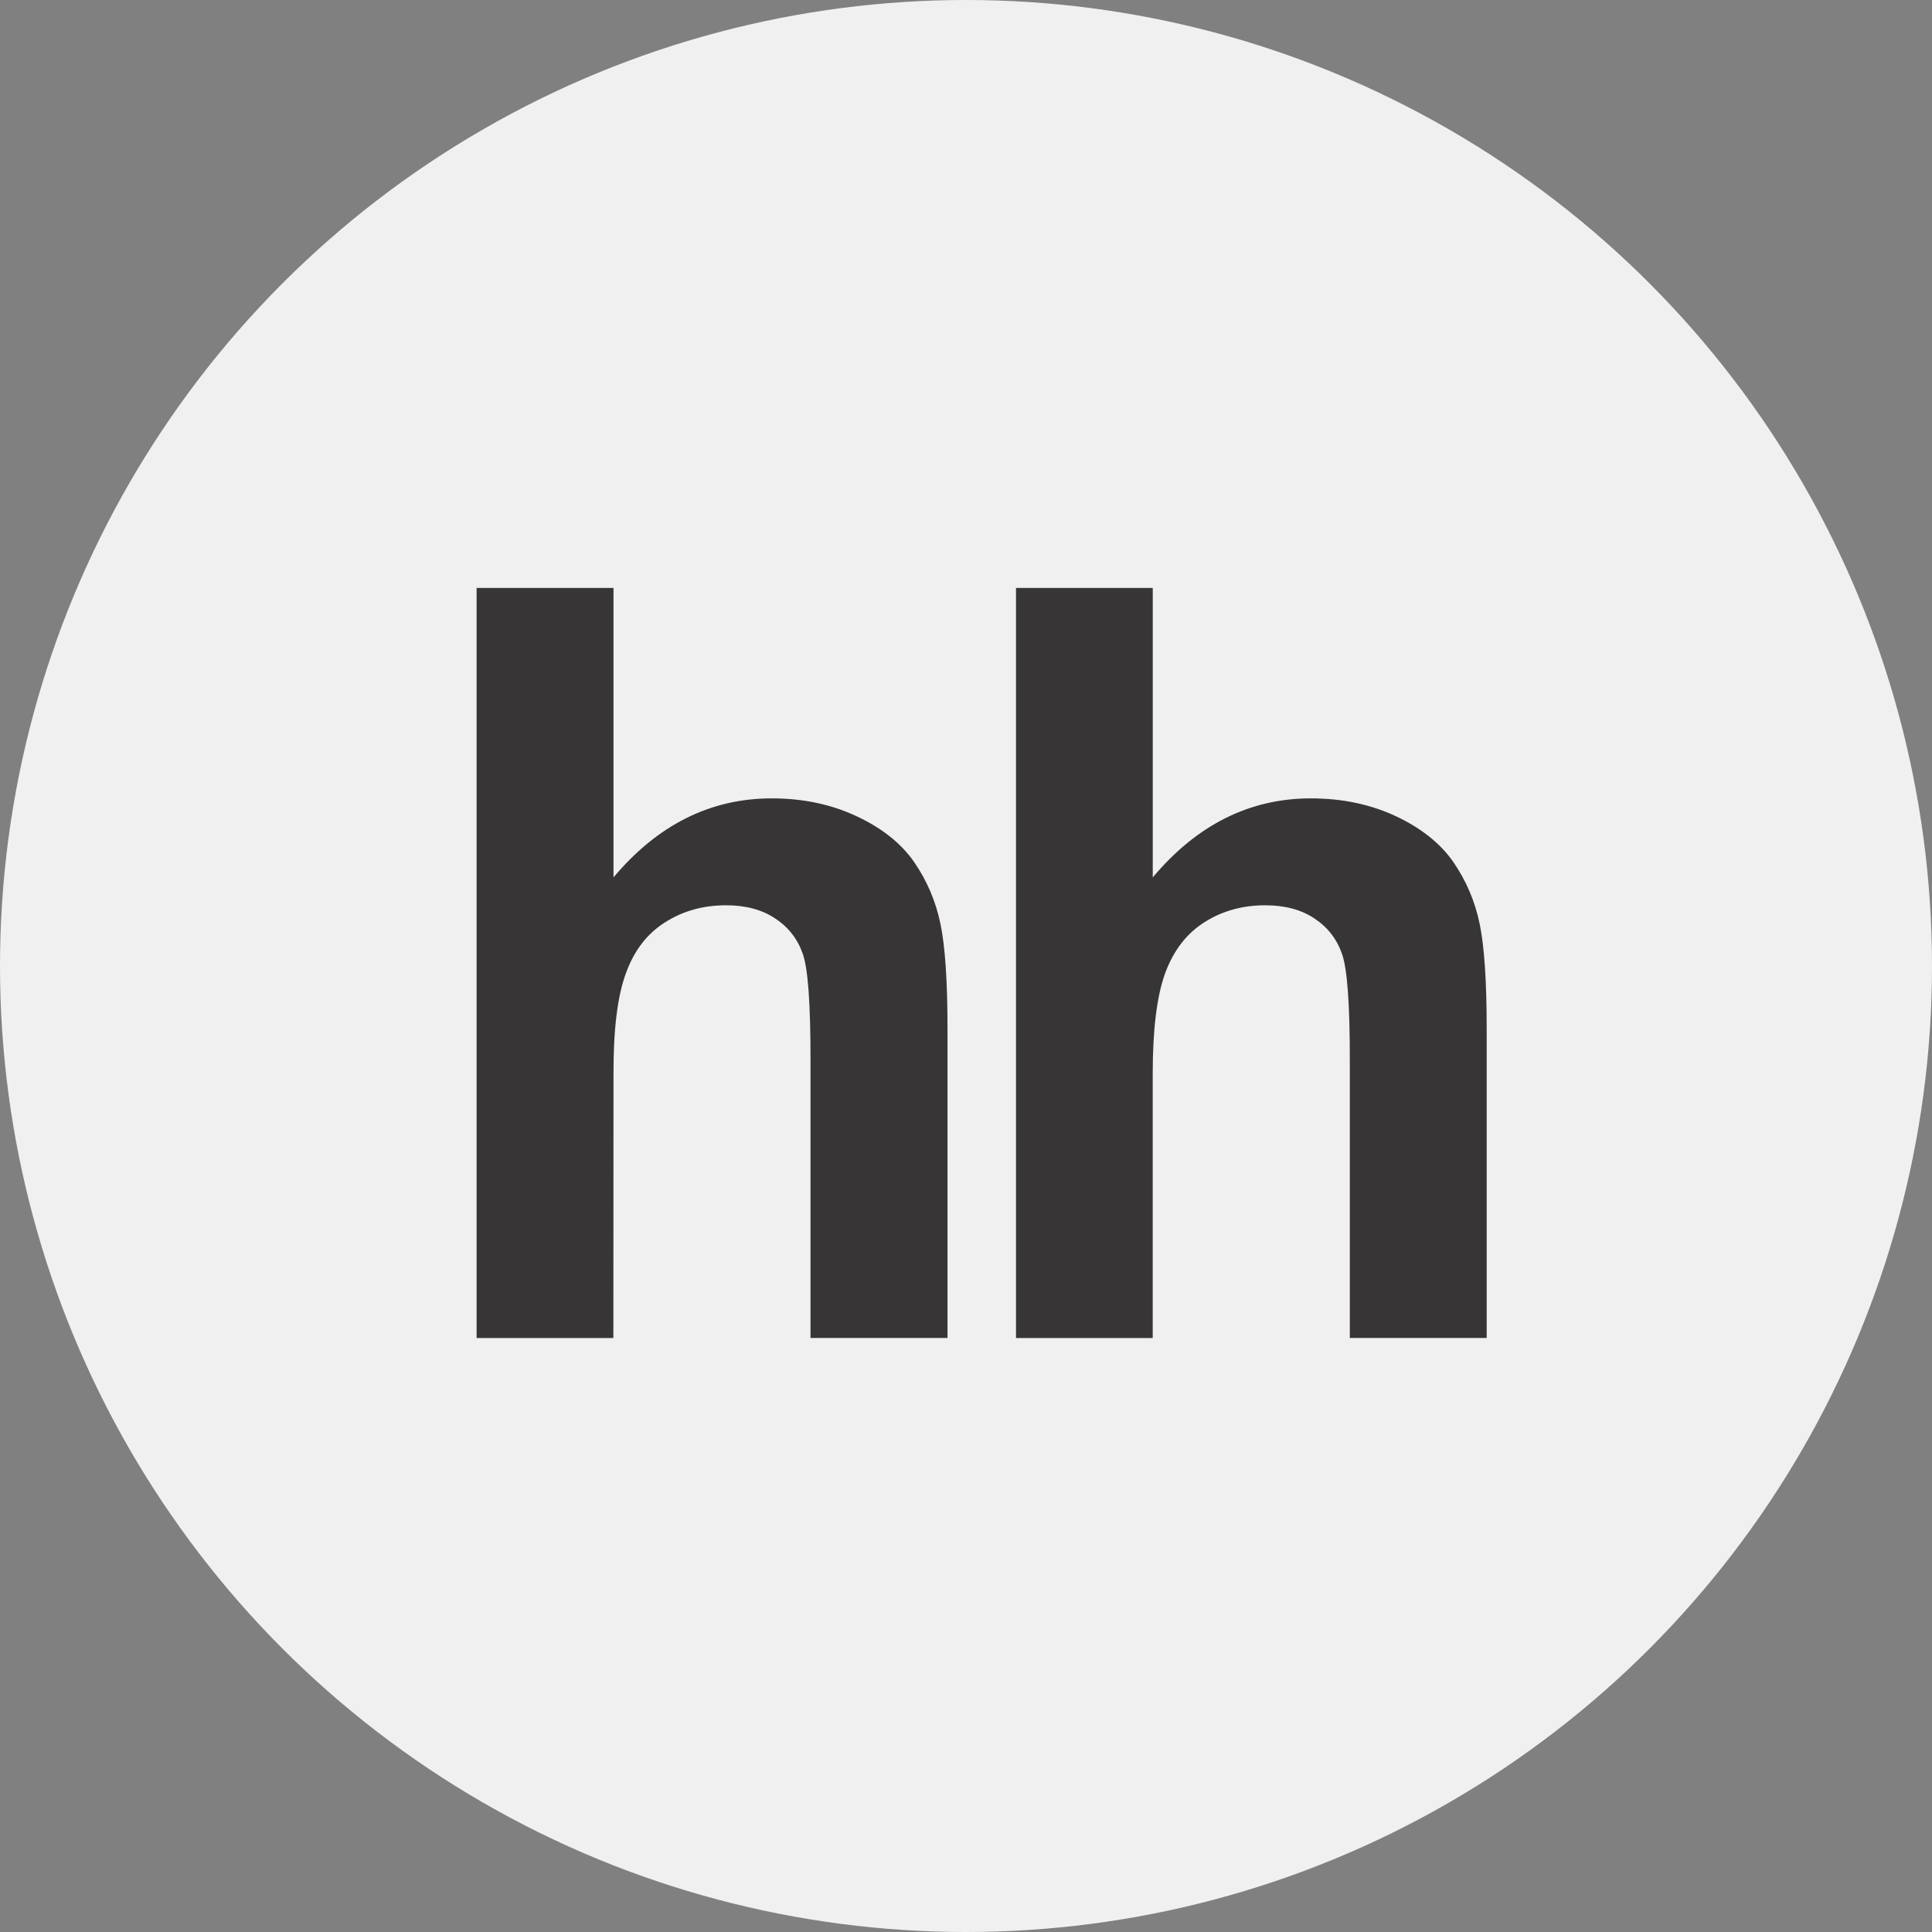 <?xml version="1.0" encoding="UTF-8"?> <svg xmlns="http://www.w3.org/2000/svg" width="42" height="42" viewBox="0 0 42 42" fill="none"><rect x="0" y="0" width="42" height="42" fill="#808080" stroke="none"/> <circle cx="21" cy="21" r="21" fill="#F0F0F0"></circle> <path fill-rule="evenodd" clip-rule="evenodd" d="M13.337 12.781V19.074C14.295 17.932 15.444 17.356 16.776 17.356C17.462 17.356 18.076 17.487 18.627 17.747C19.18 18.006 19.593 18.338 19.872 18.739C20.152 19.146 20.342 19.59 20.444 20.081C20.546 20.569 20.598 21.328 20.598 22.357V29.086H17.62V23.028C17.62 21.825 17.566 21.063 17.453 20.739C17.34 20.414 17.141 20.157 16.856 19.969C16.569 19.776 16.211 19.68 15.781 19.68C15.288 19.68 14.845 19.804 14.46 20.049C14.068 20.295 13.785 20.664 13.607 21.157C13.424 21.65 13.334 22.378 13.337 23.343L13.334 29.088H10.361V12.782H13.337" fill="#373535"></path> <path fill-rule="evenodd" clip-rule="evenodd" d="M25.06 12.781V19.074C26.018 17.932 27.165 17.356 28.497 17.356C29.181 17.356 29.799 17.487 30.352 17.747C30.901 18.006 31.315 18.338 31.594 18.739C31.874 19.146 32.064 19.59 32.166 20.081C32.268 20.569 32.319 21.328 32.319 22.357V29.086H29.344V23.028C29.344 21.825 29.289 21.063 29.175 20.739C29.062 20.414 28.863 20.157 28.577 19.969C28.293 19.776 27.933 19.68 27.502 19.68C27.009 19.68 26.567 19.804 26.182 20.049C25.794 20.295 25.511 20.664 25.329 21.157C25.15 21.65 25.059 22.378 25.059 23.343V29.088H22.087V12.782H25.061" fill="#373535"></path> </svg> 